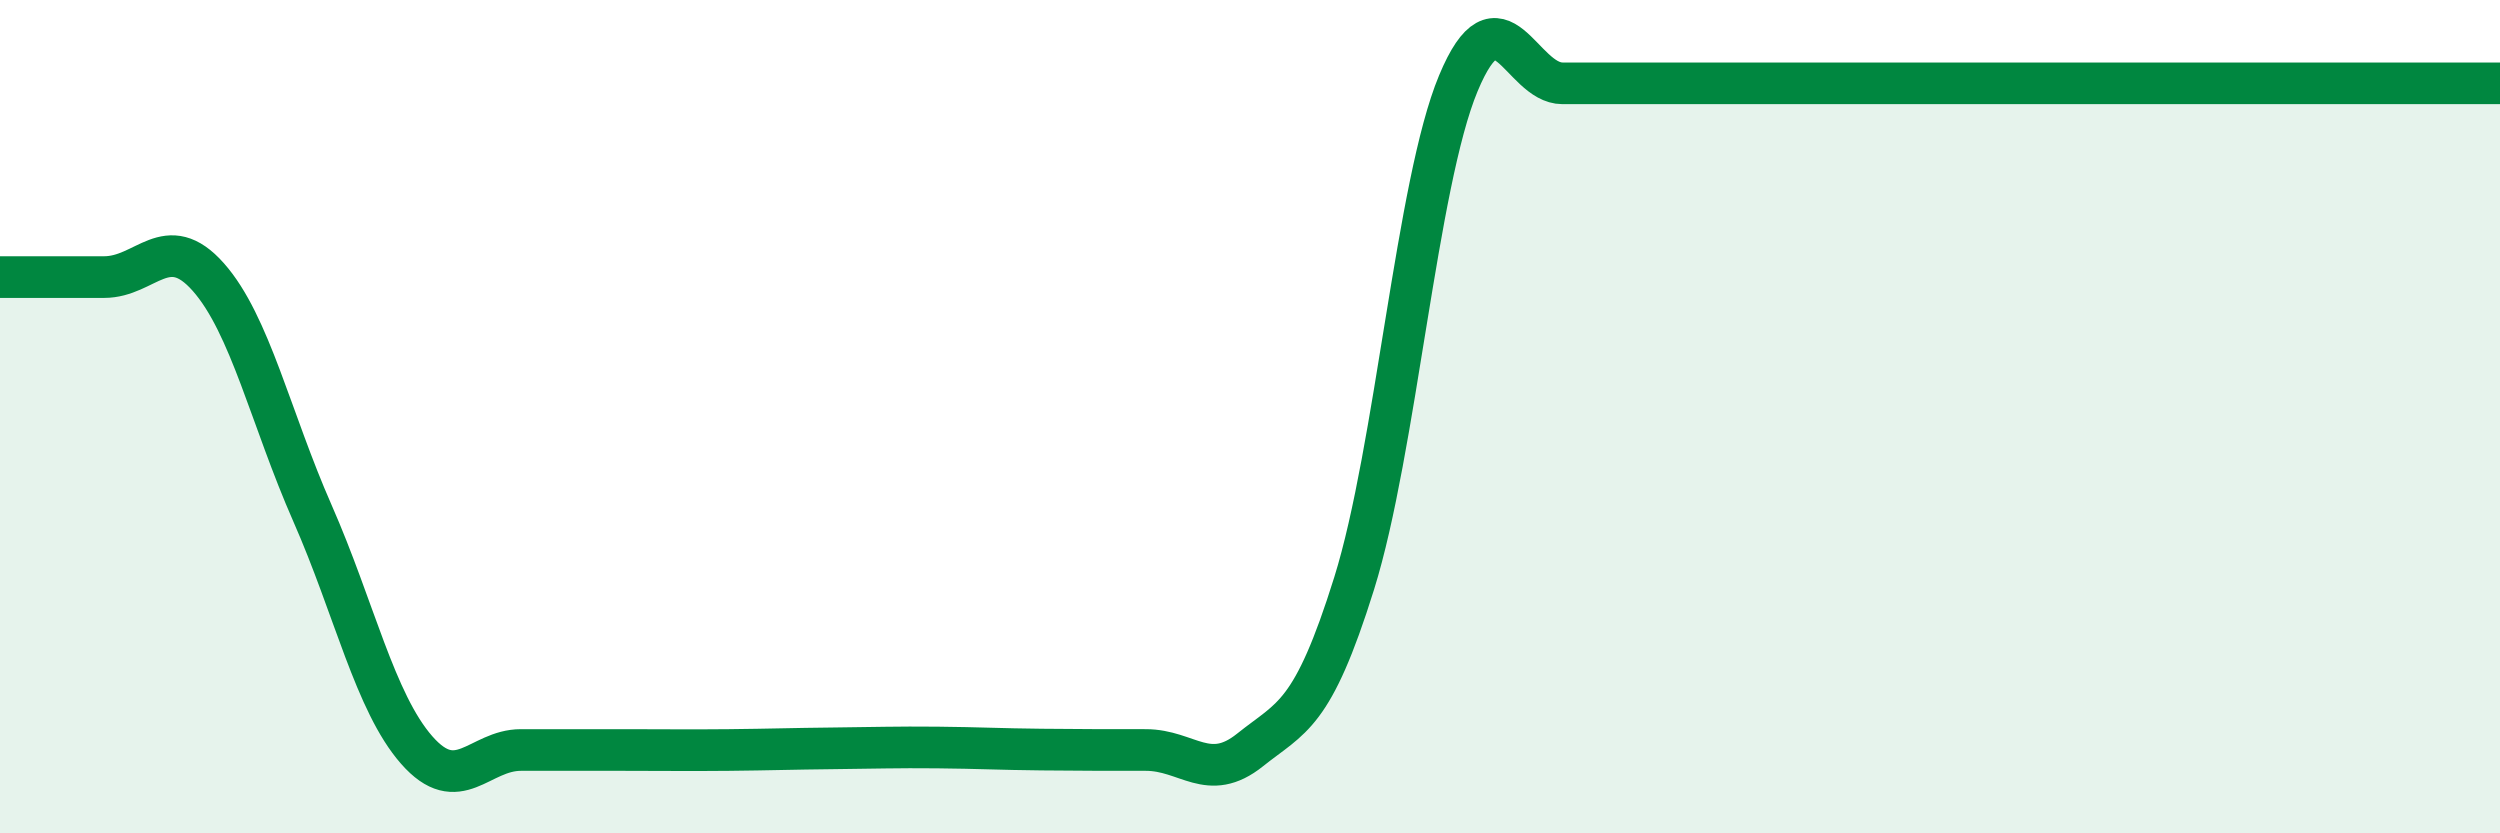 
    <svg width="60" height="20" viewBox="0 0 60 20" xmlns="http://www.w3.org/2000/svg">
      <path
        d="M 0,6.65 C 0.5,6.65 1.5,6.65 2.5,6.65 C 3.5,6.65 4,5.52 5,6.65 C 6,7.78 6.5,10.05 7.5,12.32 C 8.5,14.59 9,16.86 10,18 C 11,19.14 11.5,18 12.5,18 C 13.5,18 14,18 15,18 C 16,18 16.5,18.01 17.5,18 C 18.5,17.99 19,17.97 20,17.96 C 21,17.95 21.5,17.93 22.5,17.94 C 23.5,17.95 24,17.98 25,17.99 C 26,18 26.5,18 27.5,18 C 28.5,18 29,18.8 30,18 C 31,17.2 31.5,17.2 32.5,14 C 33.5,10.8 34,4.4 35,2 C 36,-0.4 36.5,2 37.5,2 C 38.5,2 39,2 40,2 C 41,2 41.5,2 42.5,2 C 43.5,2 44,2 45,2 C 46,2 46.5,2 47.5,2 C 48.5,2 49,2 50,2 C 51,2 51.5,2 52.5,2 C 53.5,2 53.5,2 55,2 C 56.5,2 59,2 60,2L60 20L0 20Z"
        fill="#008740"
        opacity="0.1"
        stroke-linecap="round"
        stroke-linejoin="round"
      />
      <path
        d="M 0,6.65 C 0.5,6.65 1.5,6.65 2.5,6.65 C 3.5,6.65 4,5.52 5,6.65 C 6,7.78 6.5,10.05 7.5,12.32 C 8.5,14.59 9,16.86 10,18 C 11,19.14 11.5,18 12.5,18 C 13.5,18 14,18 15,18 C 16,18 16.5,18.01 17.5,18 C 18.5,17.99 19,17.97 20,17.96 C 21,17.95 21.5,17.93 22.5,17.94 C 23.5,17.95 24,17.98 25,17.99 C 26,18 26.5,18 27.5,18 C 28.5,18 29,18.8 30,18 C 31,17.2 31.5,17.2 32.5,14 C 33.5,10.8 34,4.4 35,2 C 36,-0.4 36.5,2 37.5,2 C 38.5,2 39,2 40,2 C 41,2 41.5,2 42.5,2 C 43.5,2 44,2 45,2 C 46,2 46.5,2 47.5,2 C 48.5,2 49,2 50,2 C 51,2 51.5,2 52.5,2 C 53.5,2 53.5,2 55,2 C 56.5,2 59,2 60,2"
        stroke="#008740"
        stroke-width="1"
        fill="none"
        stroke-linecap="round"
        stroke-linejoin="round"
      />
    </svg>
  